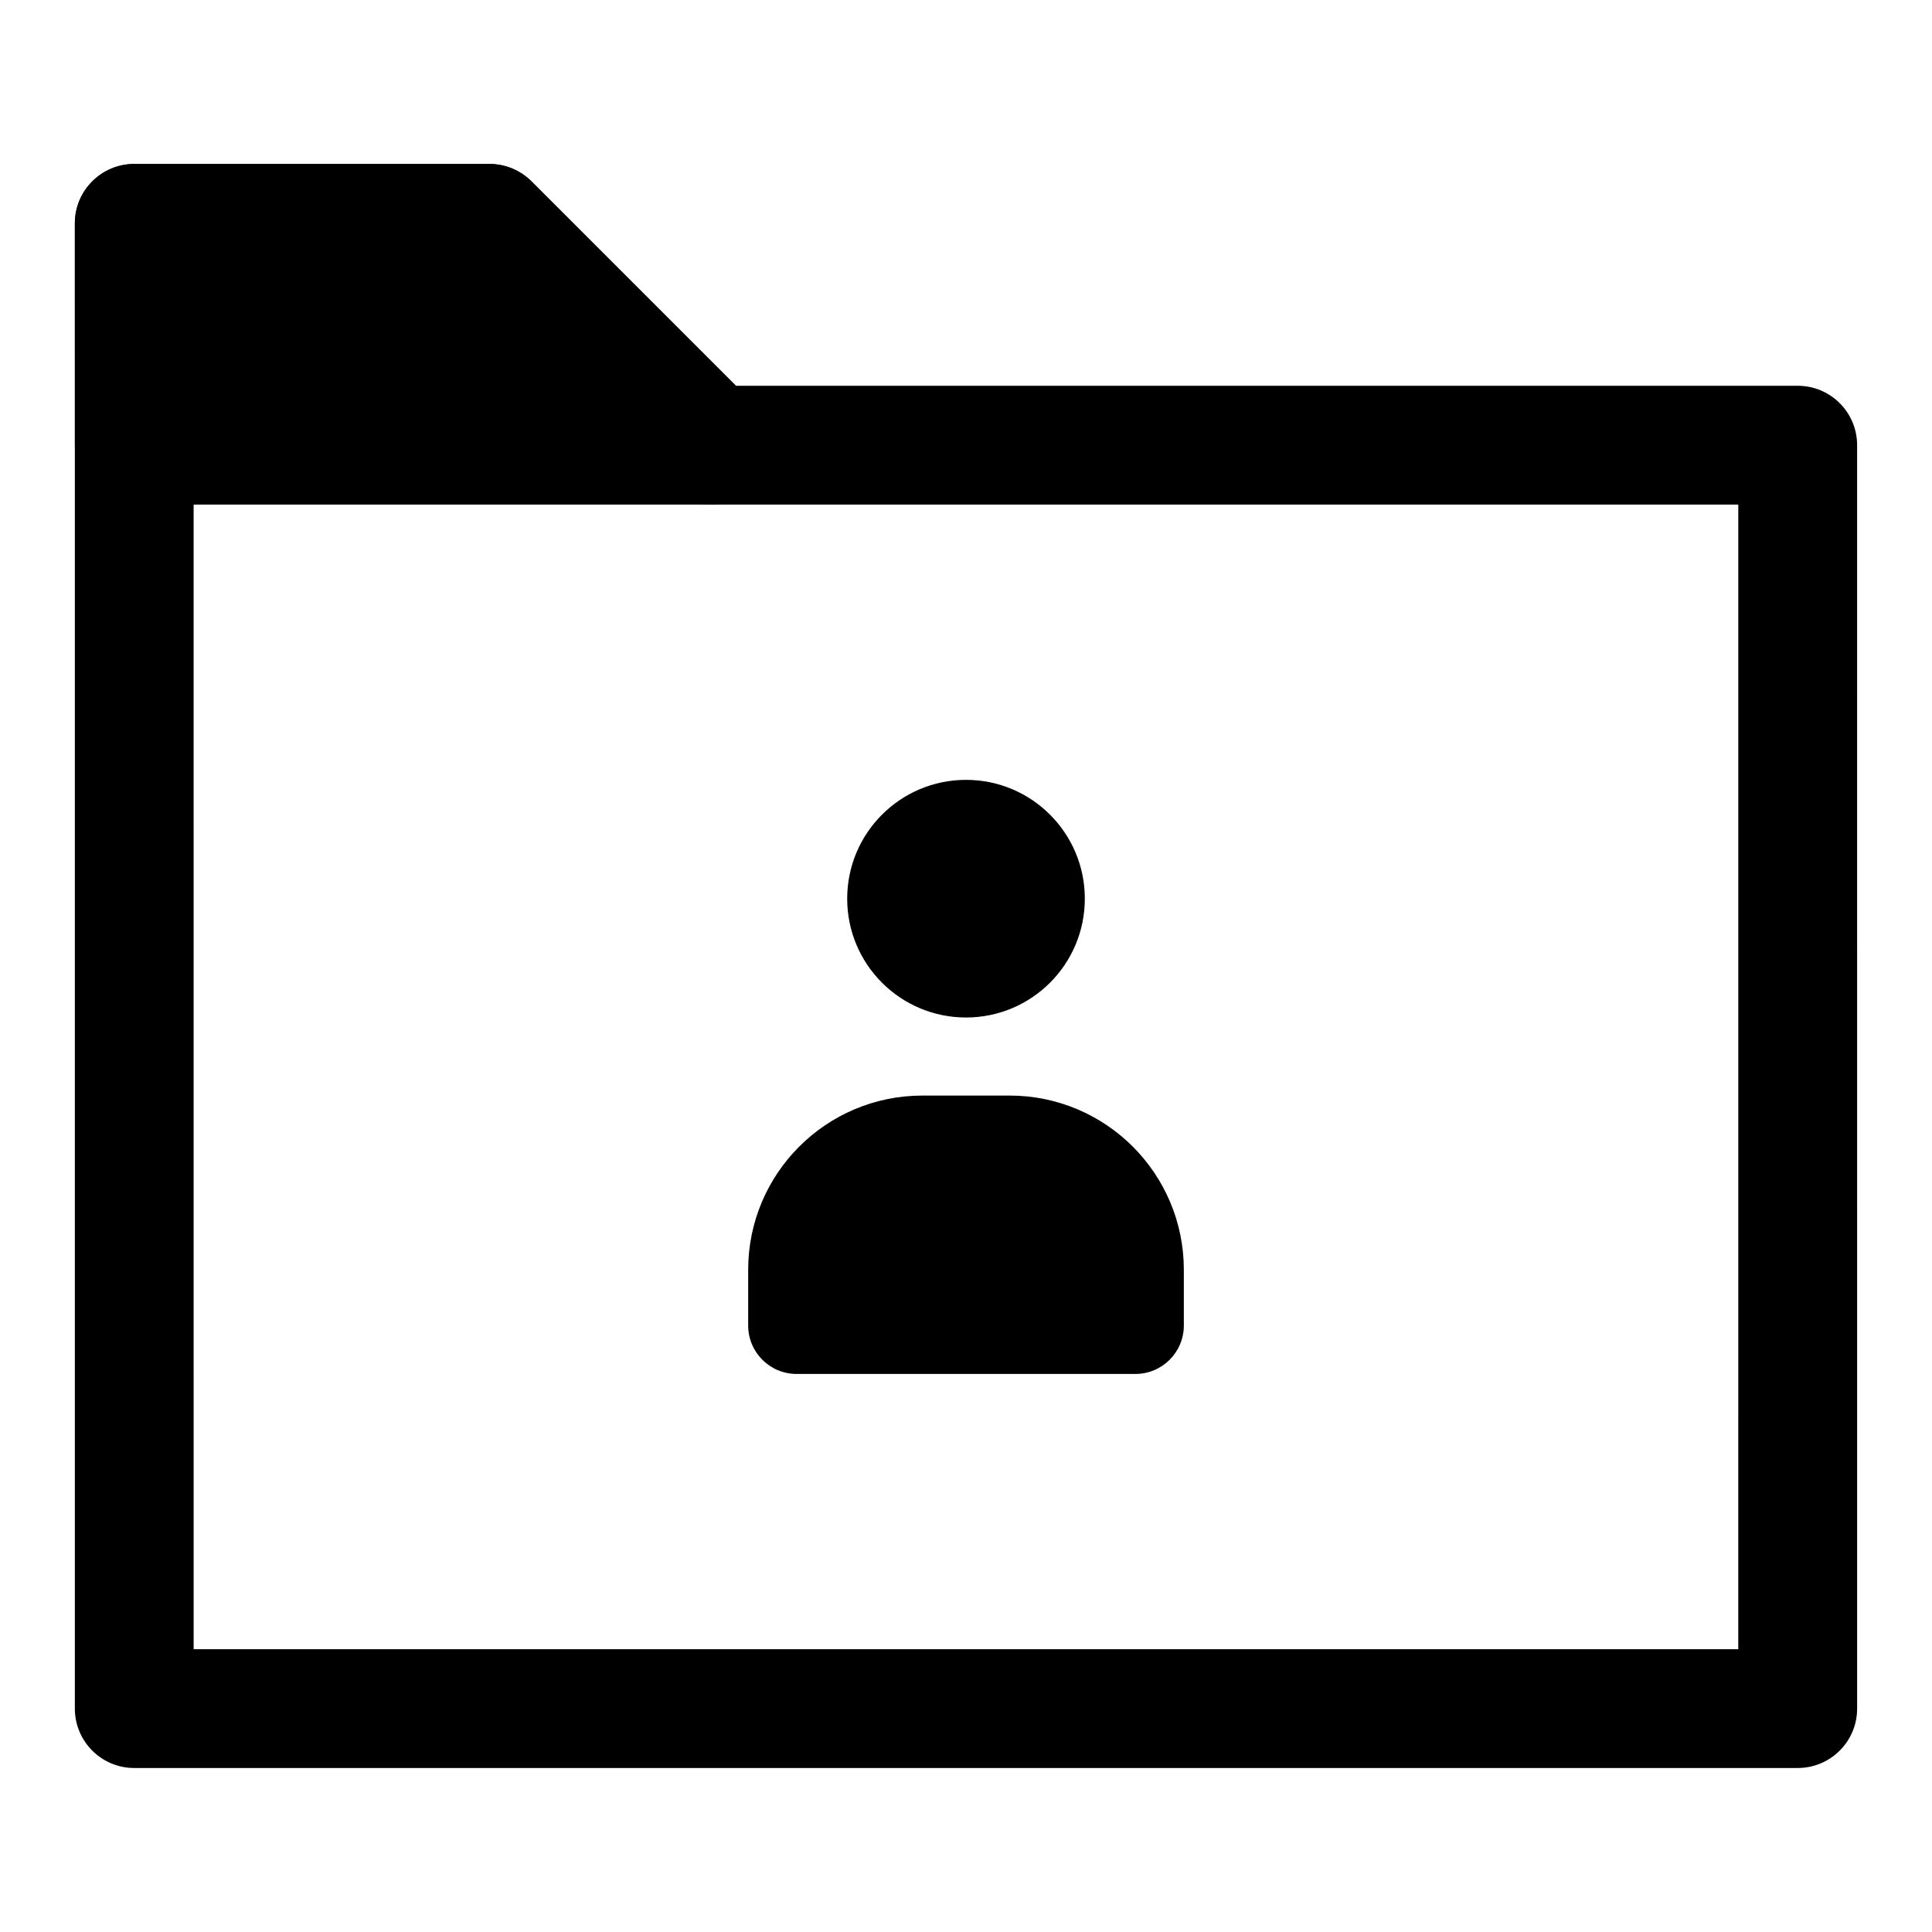<?xml version="1.0" encoding="UTF-8"?>
<!-- Uploaded to: SVG Repo, www.svgrepo.com, Generator: SVG Repo Mixer Tools -->
<svg fill="#000000" width="800px" height="800px" version="1.1" viewBox="144 144 512 512" xmlns="http://www.w3.org/2000/svg">
 <g>
  <path d="m620.41 612.54h-440.83c-8.695 0-15.742-7.043-15.742-15.742v-393.6c0-8.703 7.051-15.742 15.742-15.742h94.133c4.176 0 8.18 1.66 11.133 4.613l54.168 54.168 281.4-0.004c8.695 0 15.742 7.043 15.742 15.742l0.004 334.82c0 8.699-7.051 15.742-15.746 15.742zm-425.09-31.488h409.34l0.004-303.33h-272.18c-4.176 0-8.18-1.66-11.133-4.613l-54.168-54.168h-71.871z"/>
  <path d="m332.5 261.98-58.777-58.777h-94.137v58.777z"/>
  <path d="m332.5 277.72h-152.91c-8.695 0-15.742-7.043-15.742-15.742l-0.004-58.781c0-8.703 7.051-15.742 15.742-15.742h94.133c4.176 0 8.18 1.66 11.133 4.613l58.777 58.777c4.504 4.504 5.852 11.27 3.414 17.16-2.434 5.883-8.176 9.715-14.539 9.715zm-137.17-31.488h99.16l-27.289-27.293h-71.871z"/>
  <path d="m431.49 382.16c0 17.391-14.098 31.488-31.488 31.488s-31.488-14.098-31.488-31.488 14.098-31.488 31.488-31.488 31.488 14.098 31.488 31.488"/>
  <path d="m444.89 508.11h-89.781c-7.09 0-12.836-5.746-12.836-12.836v-14.754c0-25.508 20.676-46.184 46.184-46.184h23.09c25.508 0 46.184 20.676 46.184 46.184v14.754c-0.004 7.086-5.75 12.836-12.84 12.836z"/>
 </g>
</svg>